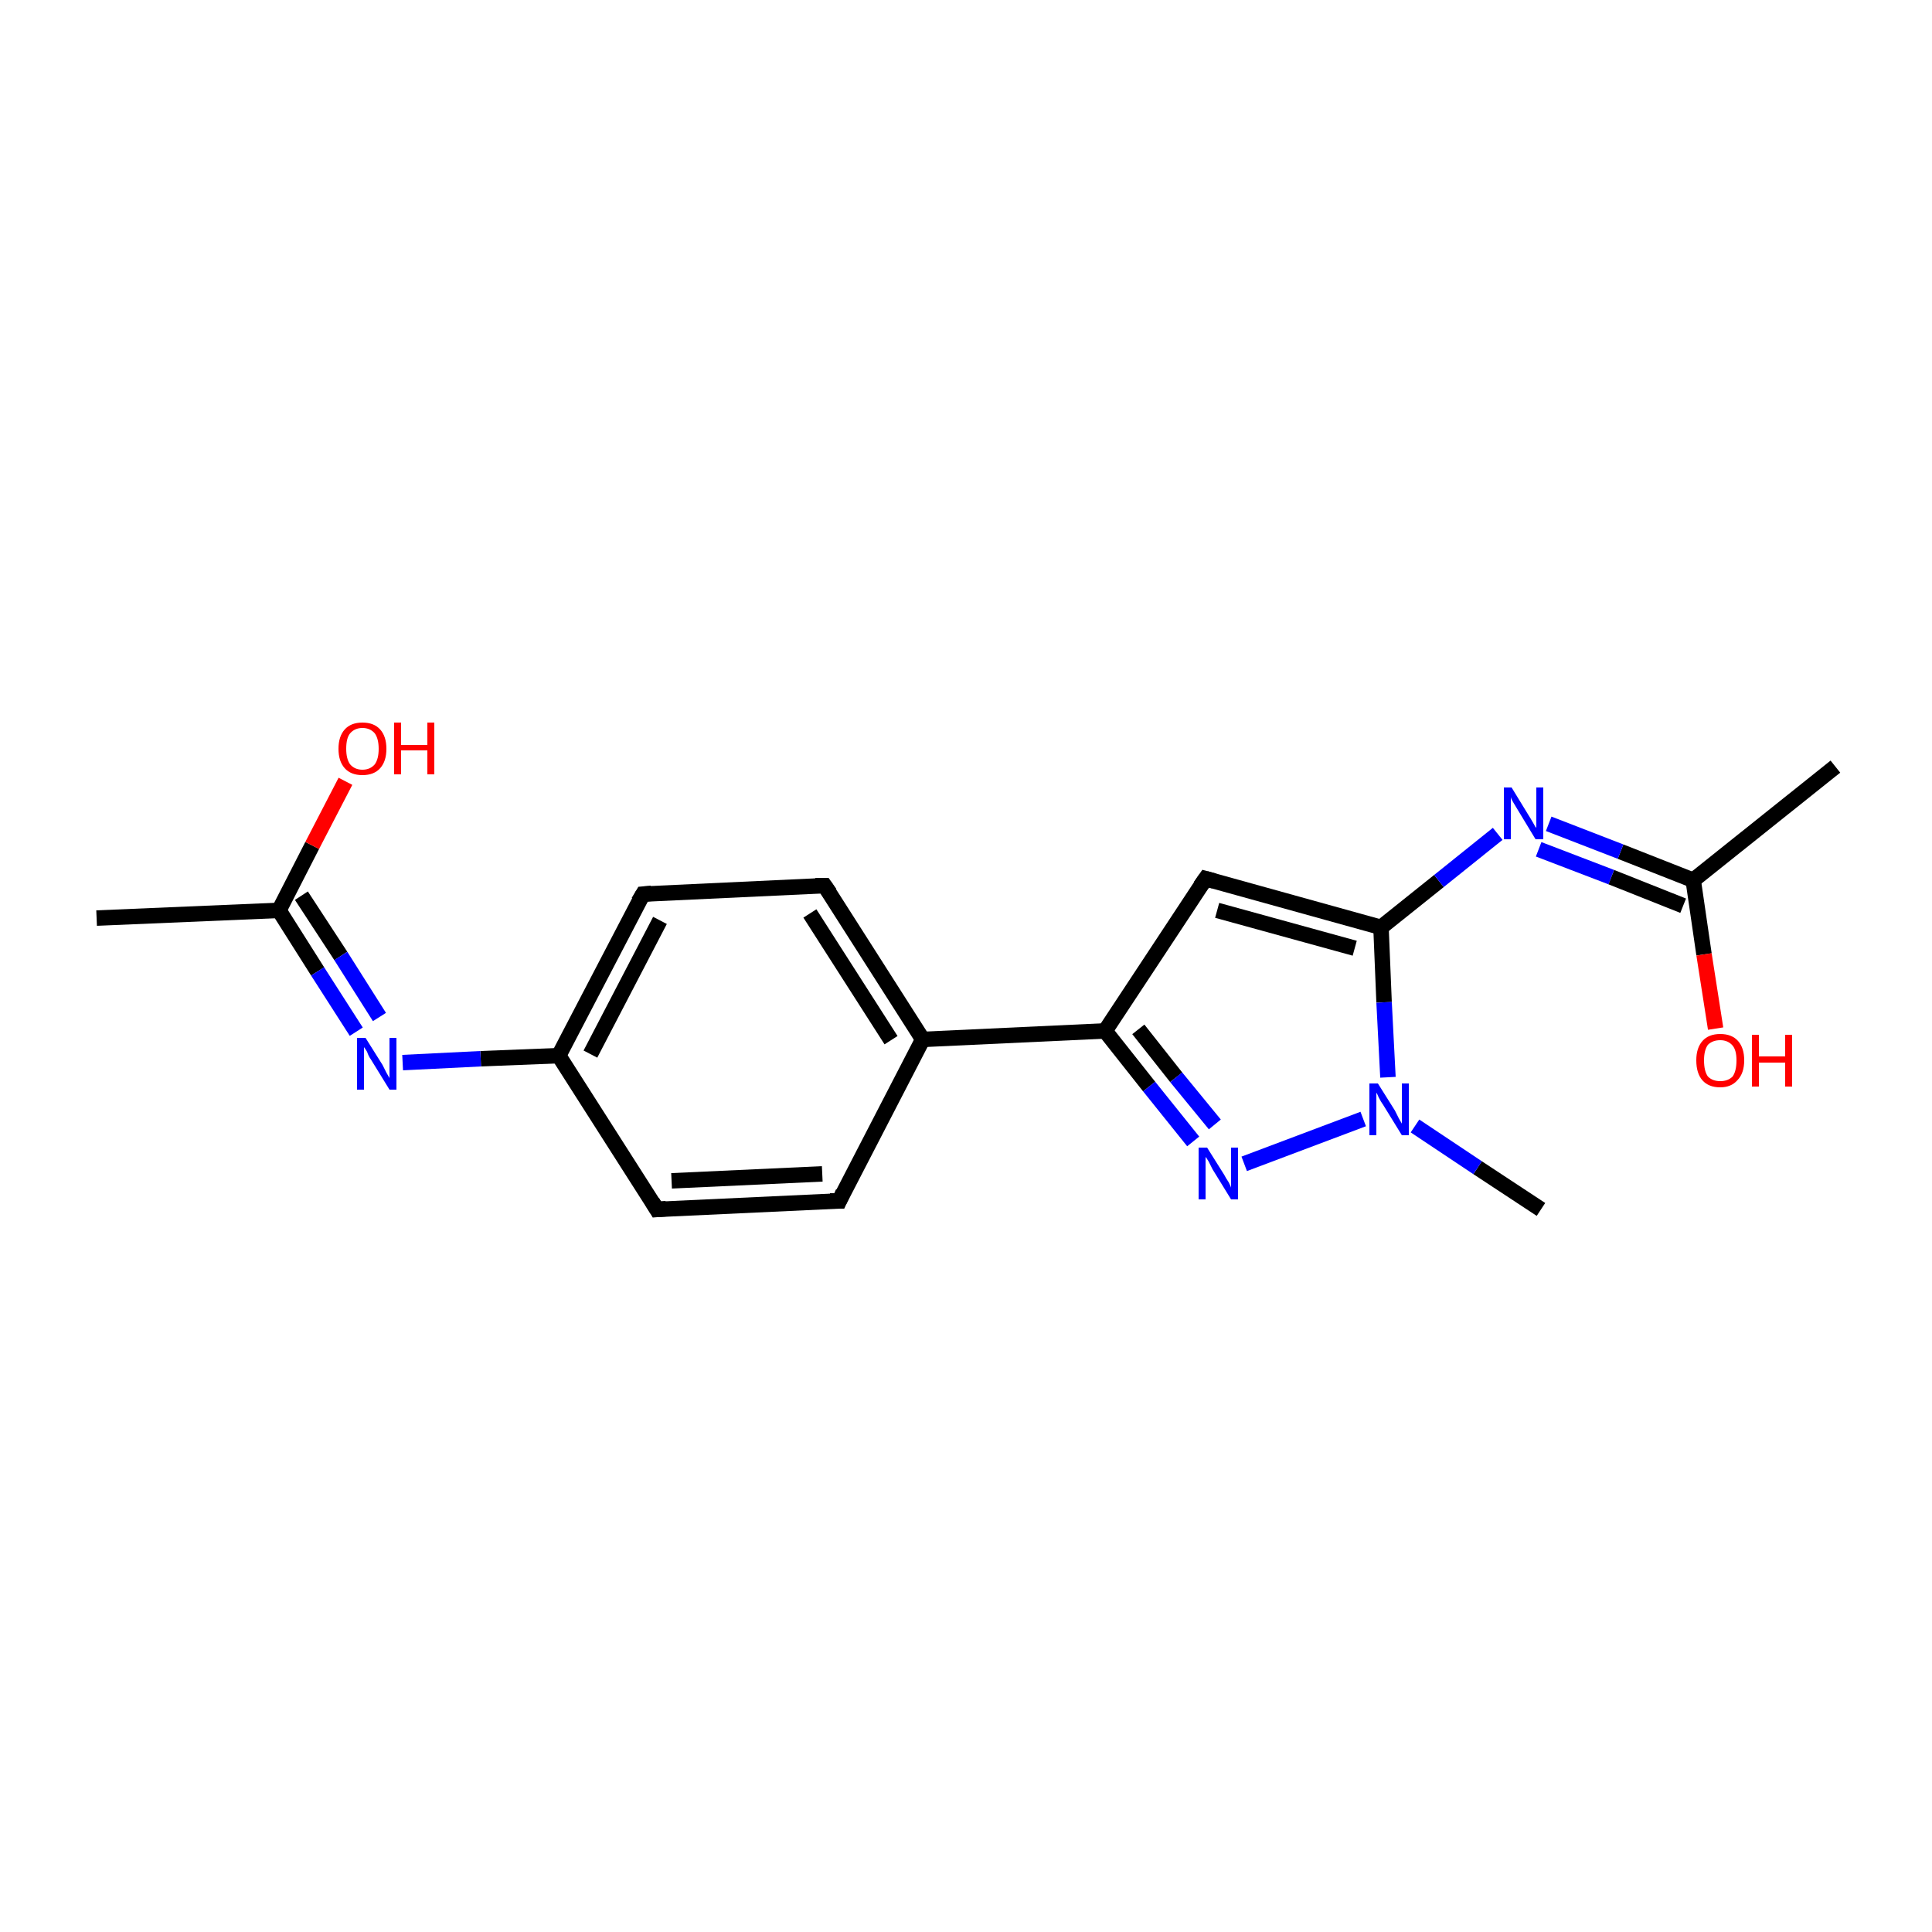 <?xml version='1.0' encoding='iso-8859-1'?>
<svg version='1.1' baseProfile='full'
              xmlns='http://www.w3.org/2000/svg'
                      xmlns:rdkit='http://www.rdkit.org/xml'
                      xmlns:xlink='http://www.w3.org/1999/xlink'
                  xml:space='preserve'
width='250px' height='250px' viewBox='0 0 250 250'>
<!-- END OF HEADER -->
<rect style='opacity:1.0;fill:#FFFFFF;stroke:none' width='250.0' height='250.0' x='0.0' y='0.0'> </rect>
<path class='bond-0 atom-0 atom-8' d='M 12.5,118.8 L 36.1,117.8' style='fill:none;fill-rule:evenodd;stroke:#000000;stroke-width:2.0px;stroke-linecap:butt;stroke-linejoin:miter;stroke-opacity:1' />
<path class='bond-1 atom-1 atom-9' d='M 237.5,99.2 L 219.1,113.9' style='fill:none;fill-rule:evenodd;stroke:#000000;stroke-width:2.0px;stroke-linecap:butt;stroke-linejoin:miter;stroke-opacity:1' />
<path class='bond-2 atom-2 atom-17' d='M 199.4,156.5 L 191.2,151.1' style='fill:none;fill-rule:evenodd;stroke:#000000;stroke-width:2.0px;stroke-linecap:butt;stroke-linejoin:miter;stroke-opacity:1' />
<path class='bond-2 atom-2 atom-17' d='M 191.2,151.1 L 183.1,145.7' style='fill:none;fill-rule:evenodd;stroke:#0000FF;stroke-width:2.0px;stroke-linecap:butt;stroke-linejoin:miter;stroke-opacity:1' />
<path class='bond-3 atom-3 atom-5' d='M 108.6,155.4 L 85.0,156.5' style='fill:none;fill-rule:evenodd;stroke:#000000;stroke-width:2.0px;stroke-linecap:butt;stroke-linejoin:miter;stroke-opacity:1' />
<path class='bond-3 atom-3 atom-5' d='M 106.4,151.9 L 86.9,152.8' style='fill:none;fill-rule:evenodd;stroke:#000000;stroke-width:2.0px;stroke-linecap:butt;stroke-linejoin:miter;stroke-opacity:1' />
<path class='bond-4 atom-3 atom-10' d='M 108.6,155.4 L 119.4,134.5' style='fill:none;fill-rule:evenodd;stroke:#000000;stroke-width:2.0px;stroke-linecap:butt;stroke-linejoin:miter;stroke-opacity:1' />
<path class='bond-5 atom-4 atom-6' d='M 106.7,114.6 L 83.2,115.7' style='fill:none;fill-rule:evenodd;stroke:#000000;stroke-width:2.0px;stroke-linecap:butt;stroke-linejoin:miter;stroke-opacity:1' />
<path class='bond-6 atom-4 atom-10' d='M 106.7,114.6 L 119.4,134.5' style='fill:none;fill-rule:evenodd;stroke:#000000;stroke-width:2.0px;stroke-linecap:butt;stroke-linejoin:miter;stroke-opacity:1' />
<path class='bond-6 atom-4 atom-10' d='M 104.8,118.2 L 115.3,134.6' style='fill:none;fill-rule:evenodd;stroke:#000000;stroke-width:2.0px;stroke-linecap:butt;stroke-linejoin:miter;stroke-opacity:1' />
<path class='bond-7 atom-5 atom-11' d='M 85.0,156.5 L 72.3,136.6' style='fill:none;fill-rule:evenodd;stroke:#000000;stroke-width:2.0px;stroke-linecap:butt;stroke-linejoin:miter;stroke-opacity:1' />
<path class='bond-8 atom-6 atom-11' d='M 83.2,115.7 L 72.3,136.6' style='fill:none;fill-rule:evenodd;stroke:#000000;stroke-width:2.0px;stroke-linecap:butt;stroke-linejoin:miter;stroke-opacity:1' />
<path class='bond-8 atom-6 atom-11' d='M 85.4,119.1 L 76.4,136.4' style='fill:none;fill-rule:evenodd;stroke:#000000;stroke-width:2.0px;stroke-linecap:butt;stroke-linejoin:miter;stroke-opacity:1' />
<path class='bond-9 atom-7 atom-12' d='M 156.0,113.7 L 143.0,133.4' style='fill:none;fill-rule:evenodd;stroke:#000000;stroke-width:2.0px;stroke-linecap:butt;stroke-linejoin:miter;stroke-opacity:1' />
<path class='bond-10 atom-7 atom-13' d='M 156.0,113.7 L 178.7,120.0' style='fill:none;fill-rule:evenodd;stroke:#000000;stroke-width:2.0px;stroke-linecap:butt;stroke-linejoin:miter;stroke-opacity:1' />
<path class='bond-10 atom-7 atom-13' d='M 157.5,117.8 L 175.3,122.7' style='fill:none;fill-rule:evenodd;stroke:#000000;stroke-width:2.0px;stroke-linecap:butt;stroke-linejoin:miter;stroke-opacity:1' />
<path class='bond-11 atom-8 atom-14' d='M 36.1,117.8 L 41.1,125.7' style='fill:none;fill-rule:evenodd;stroke:#000000;stroke-width:2.0px;stroke-linecap:butt;stroke-linejoin:miter;stroke-opacity:1' />
<path class='bond-11 atom-8 atom-14' d='M 41.1,125.7 L 46.1,133.5' style='fill:none;fill-rule:evenodd;stroke:#0000FF;stroke-width:2.0px;stroke-linecap:butt;stroke-linejoin:miter;stroke-opacity:1' />
<path class='bond-11 atom-8 atom-14' d='M 39.0,115.9 L 44.1,123.7' style='fill:none;fill-rule:evenodd;stroke:#000000;stroke-width:2.0px;stroke-linecap:butt;stroke-linejoin:miter;stroke-opacity:1' />
<path class='bond-11 atom-8 atom-14' d='M 44.1,123.7 L 49.1,131.6' style='fill:none;fill-rule:evenodd;stroke:#0000FF;stroke-width:2.0px;stroke-linecap:butt;stroke-linejoin:miter;stroke-opacity:1' />
<path class='bond-12 atom-8 atom-18' d='M 36.1,117.8 L 40.4,109.4' style='fill:none;fill-rule:evenodd;stroke:#000000;stroke-width:2.0px;stroke-linecap:butt;stroke-linejoin:miter;stroke-opacity:1' />
<path class='bond-12 atom-8 atom-18' d='M 40.4,109.4 L 44.7,101.1' style='fill:none;fill-rule:evenodd;stroke:#FF0000;stroke-width:2.0px;stroke-linecap:butt;stroke-linejoin:miter;stroke-opacity:1' />
<path class='bond-13 atom-9 atom-15' d='M 219.1,113.9 L 209.7,110.2' style='fill:none;fill-rule:evenodd;stroke:#000000;stroke-width:2.0px;stroke-linecap:butt;stroke-linejoin:miter;stroke-opacity:1' />
<path class='bond-13 atom-9 atom-15' d='M 209.7,110.2 L 200.4,106.6' style='fill:none;fill-rule:evenodd;stroke:#0000FF;stroke-width:2.0px;stroke-linecap:butt;stroke-linejoin:miter;stroke-opacity:1' />
<path class='bond-13 atom-9 atom-15' d='M 217.8,117.2 L 208.5,113.5' style='fill:none;fill-rule:evenodd;stroke:#000000;stroke-width:2.0px;stroke-linecap:butt;stroke-linejoin:miter;stroke-opacity:1' />
<path class='bond-13 atom-9 atom-15' d='M 208.5,113.5 L 199.1,109.9' style='fill:none;fill-rule:evenodd;stroke:#0000FF;stroke-width:2.0px;stroke-linecap:butt;stroke-linejoin:miter;stroke-opacity:1' />
<path class='bond-14 atom-9 atom-19' d='M 219.1,113.9 L 220.5,123.5' style='fill:none;fill-rule:evenodd;stroke:#000000;stroke-width:2.0px;stroke-linecap:butt;stroke-linejoin:miter;stroke-opacity:1' />
<path class='bond-14 atom-9 atom-19' d='M 220.5,123.5 L 222.0,133.1' style='fill:none;fill-rule:evenodd;stroke:#FF0000;stroke-width:2.0px;stroke-linecap:butt;stroke-linejoin:miter;stroke-opacity:1' />
<path class='bond-15 atom-10 atom-12' d='M 119.4,134.5 L 143.0,133.4' style='fill:none;fill-rule:evenodd;stroke:#000000;stroke-width:2.0px;stroke-linecap:butt;stroke-linejoin:miter;stroke-opacity:1' />
<path class='bond-16 atom-11 atom-14' d='M 72.3,136.6 L 62.2,137.0' style='fill:none;fill-rule:evenodd;stroke:#000000;stroke-width:2.0px;stroke-linecap:butt;stroke-linejoin:miter;stroke-opacity:1' />
<path class='bond-16 atom-11 atom-14' d='M 62.2,137.0 L 52.1,137.5' style='fill:none;fill-rule:evenodd;stroke:#0000FF;stroke-width:2.0px;stroke-linecap:butt;stroke-linejoin:miter;stroke-opacity:1' />
<path class='bond-17 atom-12 atom-16' d='M 143.0,133.4 L 148.7,140.6' style='fill:none;fill-rule:evenodd;stroke:#000000;stroke-width:2.0px;stroke-linecap:butt;stroke-linejoin:miter;stroke-opacity:1' />
<path class='bond-17 atom-12 atom-16' d='M 148.7,140.6 L 154.4,147.7' style='fill:none;fill-rule:evenodd;stroke:#0000FF;stroke-width:2.0px;stroke-linecap:butt;stroke-linejoin:miter;stroke-opacity:1' />
<path class='bond-17 atom-12 atom-16' d='M 147.3,133.2 L 152.2,139.4' style='fill:none;fill-rule:evenodd;stroke:#000000;stroke-width:2.0px;stroke-linecap:butt;stroke-linejoin:miter;stroke-opacity:1' />
<path class='bond-17 atom-12 atom-16' d='M 152.2,139.4 L 157.2,145.5' style='fill:none;fill-rule:evenodd;stroke:#0000FF;stroke-width:2.0px;stroke-linecap:butt;stroke-linejoin:miter;stroke-opacity:1' />
<path class='bond-18 atom-13 atom-15' d='M 178.7,120.0 L 186.2,114.0' style='fill:none;fill-rule:evenodd;stroke:#000000;stroke-width:2.0px;stroke-linecap:butt;stroke-linejoin:miter;stroke-opacity:1' />
<path class='bond-18 atom-13 atom-15' d='M 186.2,114.0 L 193.8,107.9' style='fill:none;fill-rule:evenodd;stroke:#0000FF;stroke-width:2.0px;stroke-linecap:butt;stroke-linejoin:miter;stroke-opacity:1' />
<path class='bond-19 atom-13 atom-17' d='M 178.7,120.0 L 179.1,129.7' style='fill:none;fill-rule:evenodd;stroke:#000000;stroke-width:2.0px;stroke-linecap:butt;stroke-linejoin:miter;stroke-opacity:1' />
<path class='bond-19 atom-13 atom-17' d='M 179.1,129.7 L 179.6,139.4' style='fill:none;fill-rule:evenodd;stroke:#0000FF;stroke-width:2.0px;stroke-linecap:butt;stroke-linejoin:miter;stroke-opacity:1' />
<path class='bond-20 atom-16 atom-17' d='M 161.0,150.6 L 176.4,144.8' style='fill:none;fill-rule:evenodd;stroke:#0000FF;stroke-width:2.0px;stroke-linecap:butt;stroke-linejoin:miter;stroke-opacity:1' />
<path d='M 107.4,155.4 L 108.6,155.4 L 109.1,154.3' style='fill:none;stroke:#000000;stroke-width:2.0px;stroke-linecap:butt;stroke-linejoin:miter;stroke-opacity:1;' />
<path d='M 105.5,114.6 L 106.7,114.6 L 107.4,115.6' style='fill:none;stroke:#000000;stroke-width:2.0px;stroke-linecap:butt;stroke-linejoin:miter;stroke-opacity:1;' />
<path d='M 86.2,156.4 L 85.0,156.5 L 84.4,155.5' style='fill:none;stroke:#000000;stroke-width:2.0px;stroke-linecap:butt;stroke-linejoin:miter;stroke-opacity:1;' />
<path d='M 84.3,115.6 L 83.2,115.7 L 82.6,116.7' style='fill:none;stroke:#000000;stroke-width:2.0px;stroke-linecap:butt;stroke-linejoin:miter;stroke-opacity:1;' />
<path d='M 155.3,114.7 L 156.0,113.7 L 157.1,114.0' style='fill:none;stroke:#000000;stroke-width:2.0px;stroke-linecap:butt;stroke-linejoin:miter;stroke-opacity:1;' />
<path class='atom-14' d='M 47.3 134.3
L 49.5 137.8
Q 49.7 138.2, 50.0 138.8
Q 50.4 139.5, 50.4 139.5
L 50.4 134.3
L 51.3 134.3
L 51.3 141.0
L 50.4 141.0
L 48.0 137.1
Q 47.7 136.7, 47.5 136.1
Q 47.2 135.6, 47.1 135.5
L 47.1 141.0
L 46.2 141.0
L 46.2 134.3
L 47.3 134.3
' fill='#0000FF'/>
<path class='atom-15' d='M 195.6 101.9
L 197.8 105.5
Q 198.0 105.8, 198.4 106.5
Q 198.7 107.1, 198.8 107.1
L 198.8 101.9
L 199.7 101.9
L 199.7 108.6
L 198.7 108.6
L 196.4 104.8
Q 196.1 104.3, 195.8 103.8
Q 195.5 103.3, 195.5 103.1
L 195.5 108.6
L 194.6 108.6
L 194.6 101.9
L 195.6 101.9
' fill='#0000FF'/>
<path class='atom-16' d='M 156.2 148.5
L 158.4 152.0
Q 158.6 152.4, 159.0 153.0
Q 159.3 153.6, 159.3 153.7
L 159.3 148.5
L 160.2 148.5
L 160.2 155.2
L 159.3 155.2
L 156.9 151.3
Q 156.7 150.9, 156.4 150.3
Q 156.1 149.8, 156.0 149.7
L 156.0 155.2
L 155.1 155.2
L 155.1 148.5
L 156.2 148.5
' fill='#0000FF'/>
<path class='atom-17' d='M 178.3 140.2
L 180.5 143.7
Q 180.7 144.1, 181.0 144.7
Q 181.4 145.4, 181.4 145.4
L 181.4 140.2
L 182.3 140.2
L 182.3 146.9
L 181.4 146.9
L 179.0 143.0
Q 178.7 142.6, 178.4 142.0
Q 178.2 141.5, 178.1 141.4
L 178.1 146.9
L 177.2 146.9
L 177.2 140.2
L 178.3 140.2
' fill='#0000FF'/>
<path class='atom-18' d='M 43.8 96.9
Q 43.8 95.3, 44.6 94.4
Q 45.4 93.5, 46.9 93.5
Q 48.4 93.5, 49.2 94.4
Q 50.0 95.3, 50.0 96.9
Q 50.0 98.5, 49.2 99.4
Q 48.4 100.3, 46.9 100.3
Q 45.4 100.3, 44.6 99.4
Q 43.8 98.5, 43.8 96.9
M 46.9 99.6
Q 47.9 99.6, 48.5 98.9
Q 49.0 98.2, 49.0 96.9
Q 49.0 95.6, 48.5 94.9
Q 47.9 94.2, 46.9 94.2
Q 45.9 94.2, 45.3 94.9
Q 44.8 95.5, 44.8 96.9
Q 44.8 98.2, 45.3 98.9
Q 45.9 99.6, 46.9 99.6
' fill='#FF0000'/>
<path class='atom-18' d='M 51.0 93.5
L 51.9 93.5
L 51.9 96.4
L 55.3 96.4
L 55.3 93.5
L 56.2 93.5
L 56.2 100.2
L 55.3 100.2
L 55.3 97.1
L 51.9 97.1
L 51.9 100.2
L 51.0 100.2
L 51.0 93.5
' fill='#FF0000'/>
<path class='atom-19' d='M 219.5 137.2
Q 219.5 135.6, 220.3 134.7
Q 221.1 133.8, 222.6 133.8
Q 224.1 133.8, 224.9 134.7
Q 225.7 135.6, 225.7 137.2
Q 225.7 138.9, 224.8 139.8
Q 224.0 140.7, 222.6 140.7
Q 221.1 140.7, 220.3 139.8
Q 219.5 138.9, 219.5 137.2
M 222.6 139.9
Q 223.6 139.9, 224.2 139.3
Q 224.7 138.6, 224.7 137.2
Q 224.7 135.9, 224.2 135.3
Q 223.6 134.6, 222.6 134.6
Q 221.6 134.6, 221.0 135.2
Q 220.5 135.9, 220.5 137.2
Q 220.5 138.6, 221.0 139.3
Q 221.6 139.9, 222.6 139.9
' fill='#FF0000'/>
<path class='atom-19' d='M 226.7 133.9
L 227.6 133.9
L 227.6 136.7
L 231.0 136.7
L 231.0 133.9
L 231.9 133.9
L 231.9 140.6
L 231.0 140.6
L 231.0 137.5
L 227.6 137.5
L 227.6 140.6
L 226.7 140.6
L 226.7 133.9
' fill='#FF0000'/>
</svg>
